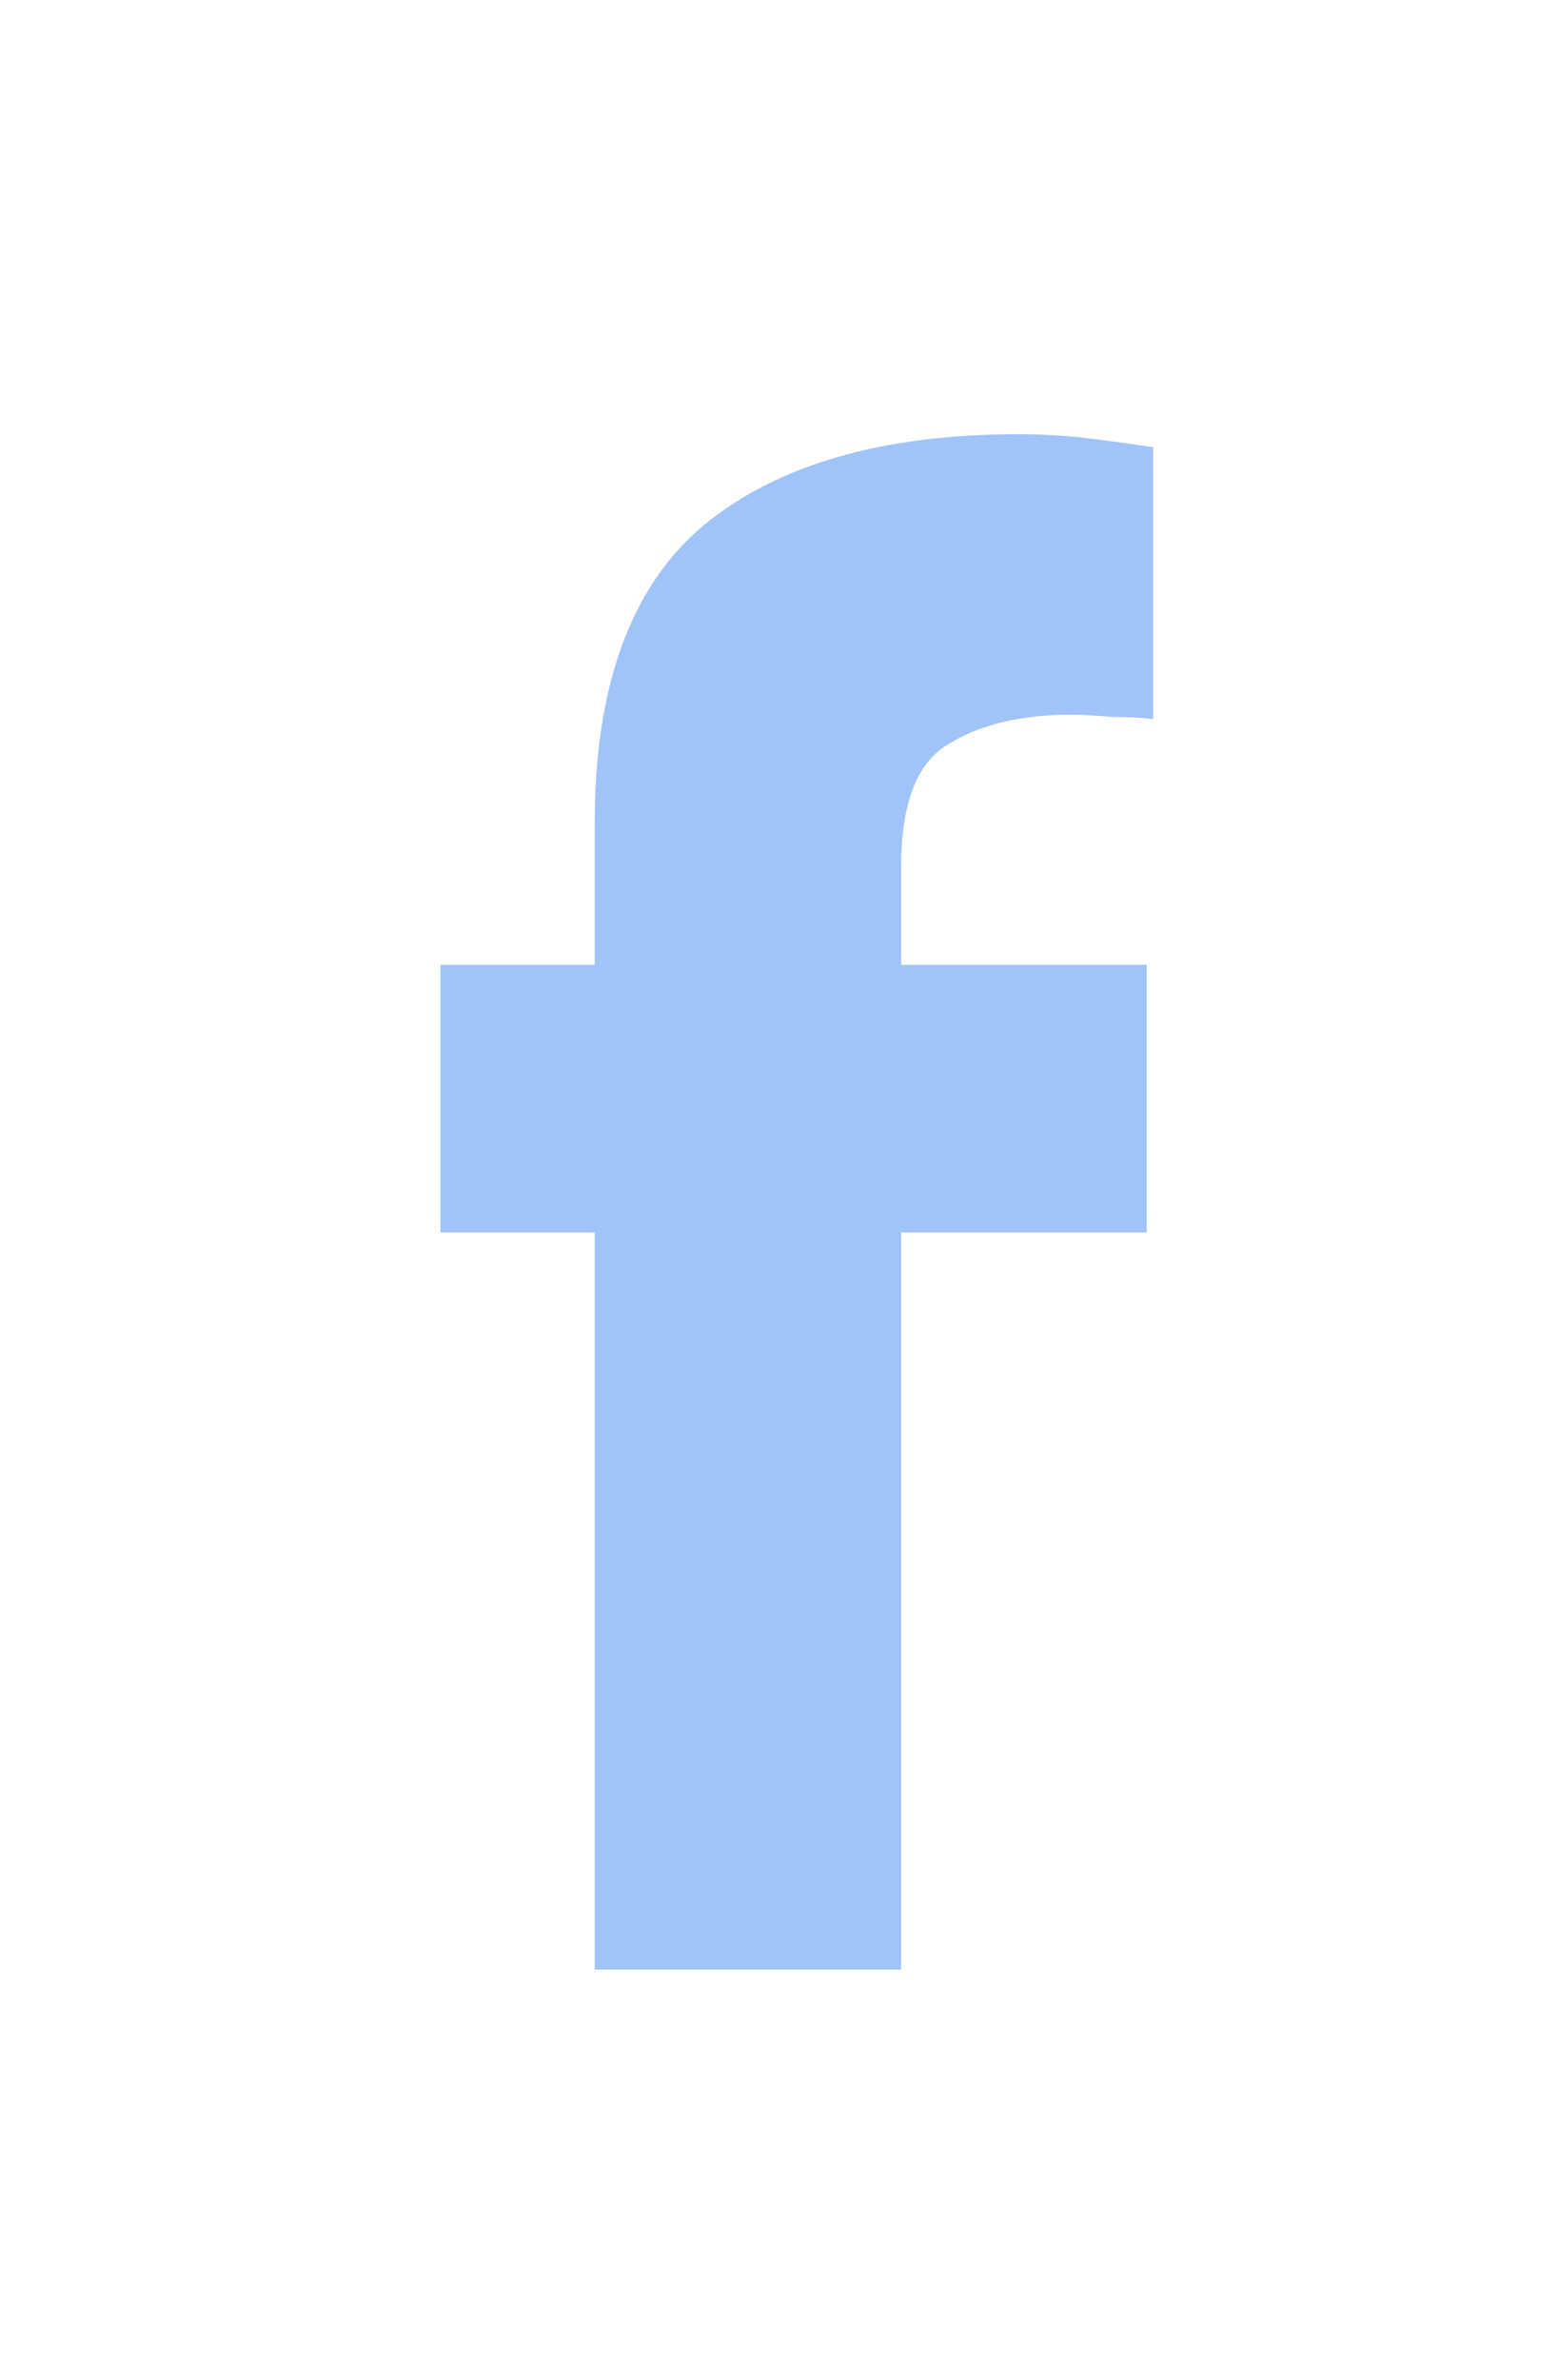 <?xml version="1.0" encoding="UTF-8"?> <svg xmlns="http://www.w3.org/2000/svg" width="38" height="58" viewBox="0 0 38 58" fill="none"> <g opacity="0.4" filter="url(#filter0_f_55_821)"> <path d="M10.742 23.514H14.505V20.069C14.505 16.712 15.388 14.292 17.155 12.808C18.957 11.324 21.519 10.582 24.84 10.582C25.441 10.582 26.024 10.617 26.589 10.688C27.154 10.759 27.667 10.829 28.126 10.9V17.525C27.843 17.49 27.508 17.472 27.119 17.472C26.73 17.437 26.395 17.419 26.112 17.419C24.875 17.419 23.868 17.666 23.091 18.161C22.349 18.62 21.978 19.61 21.978 21.129V23.514H27.967V30.033H21.978V48H14.505V30.033H10.742V23.514Z" fill="#1269ED"></path> </g> <defs> <filter id="filter0_f_55_821" x="0.942" y="0.782" width="36.984" height="57.018" filterUnits="userSpaceOnUse" color-interpolation-filters="sRGB"> <feFlood flood-opacity="0" result="BackgroundImageFix"></feFlood> <feBlend mode="normal" in="SourceGraphic" in2="BackgroundImageFix" result="shape"></feBlend> <feGaussianBlur stdDeviation="4.9" result="effect1_foregroundBlur_55_821"></feGaussianBlur> </filter> </defs> </svg> 